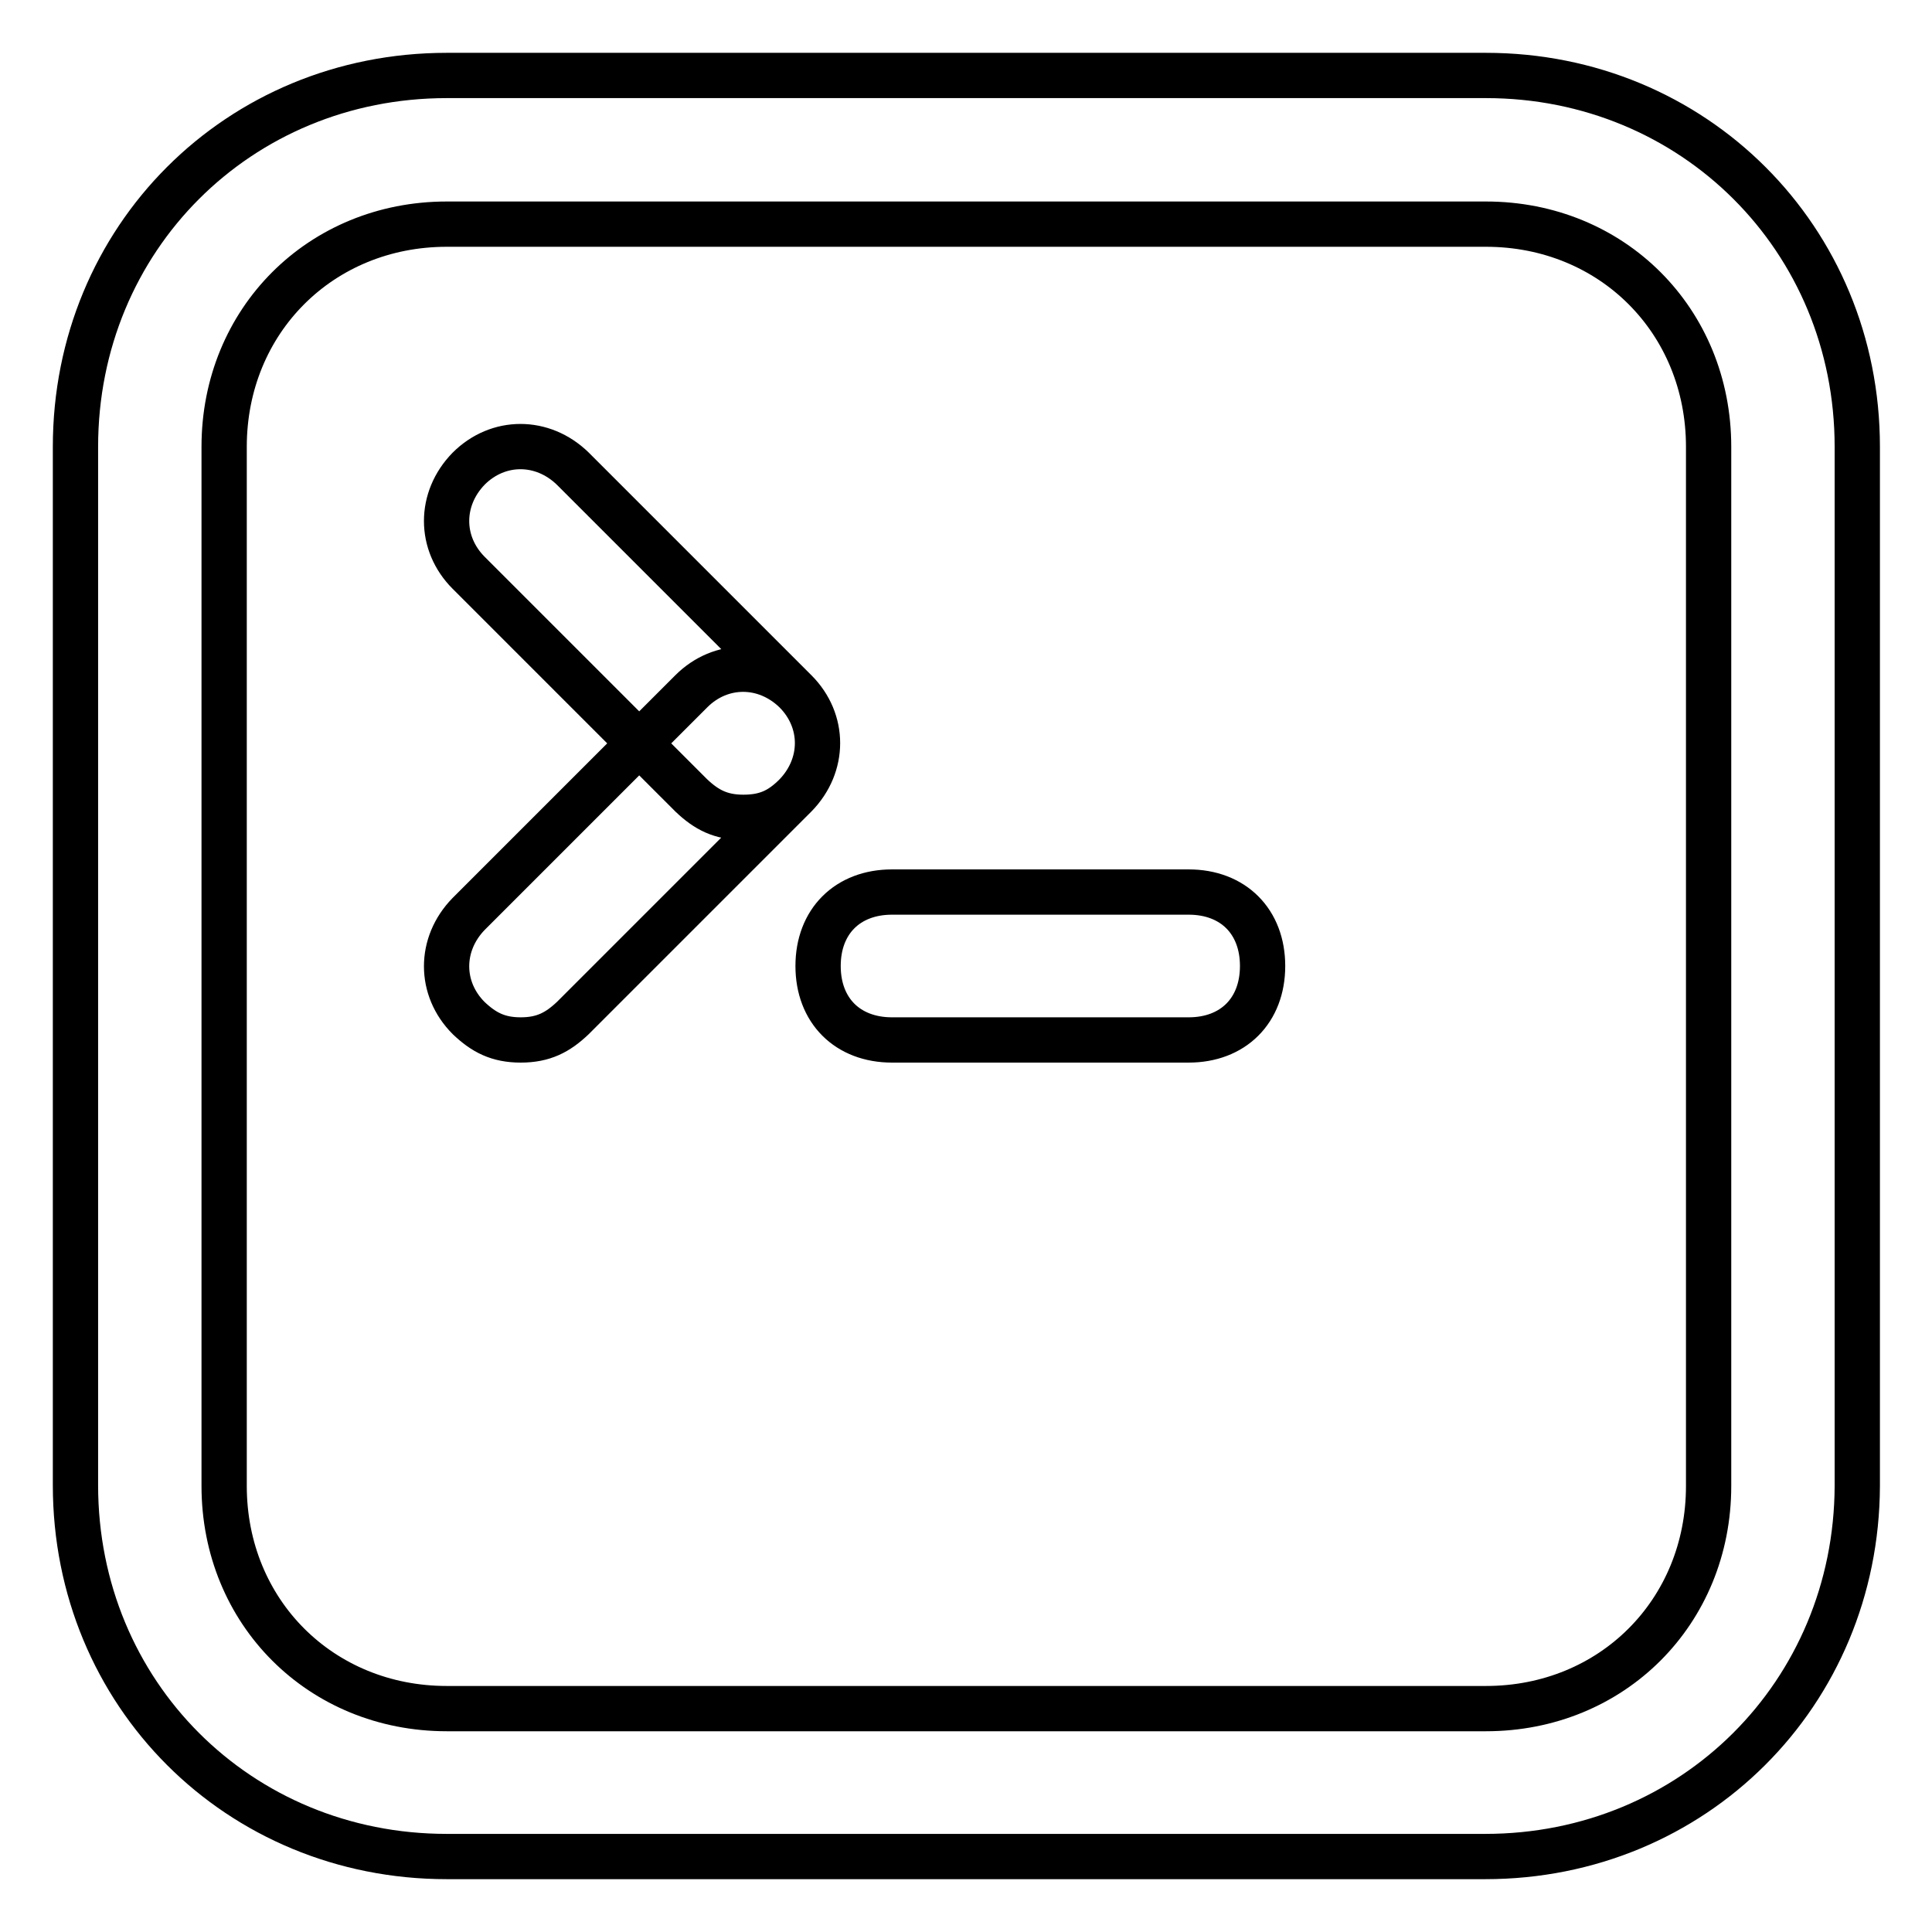 <?xml version="1.0" encoding="utf-8"?>
<!-- Svg Vector Icons : http://www.onlinewebfonts.com/icon -->
<!DOCTYPE svg PUBLIC "-//W3C//DTD SVG 1.1//EN" "http://www.w3.org/Graphics/SVG/1.1/DTD/svg11.dtd">
<svg version="1.1" xmlns="http://www.w3.org/2000/svg" xmlns:xlink="http://www.w3.org/1999/xlink" x="0px" y="0px" viewBox="0 0 256 256" enable-background="new 0 0 256 256" xml:space="preserve">
<g> <path stroke-width="6" fill-opacity="0" stroke="#000000"  d="M196.8,246H59.2C31.6,246,10,224.4,10,196.8V59.2C10,31.6,31.6,10,59.2,10h137.7 c27.5,0,49.2,21.6,49.2,49.2v137.7C246,224.4,224.4,246,196.8,246z M59.2,29.7c-16.7,0-29.5,12.8-29.5,29.5v137.7 c0,16.7,12.8,29.5,29.5,29.5h137.7c16.7,0,29.5-12.8,29.5-29.5V59.2c0-16.7-12.8-29.5-29.5-29.5H59.2z M98.5,108.3 c-3,0-4.9-1-6.9-2.9L62.1,75.9c-3.9-3.9-3.9-9.8,0-13.8c3.9-3.9,9.8-3.9,13.8,0l29.5,29.5c3.9,3.9,3.9,9.8,0,13.8 C103.4,107.4,101.5,108.3,98.5,108.3z M69,137.8c-3,0-4.9-1-6.9-2.9c-3.9-3.9-3.9-9.8,0-13.8l29.5-29.5c3.9-3.9,9.8-3.9,13.8,0 c3.9,3.9,3.9,9.8,0,13.8l-29.5,29.5C73.9,136.8,72,137.8,69,137.8z M157.5,137.8h-39.3c-5.9,0-9.8-3.9-9.8-9.8 c0-5.9,3.9-9.8,9.8-9.8h39.3c5.9,0,9.8,3.9,9.8,9.8C167.3,133.9,163.4,137.8,157.5,137.8z"/></g>
</svg>